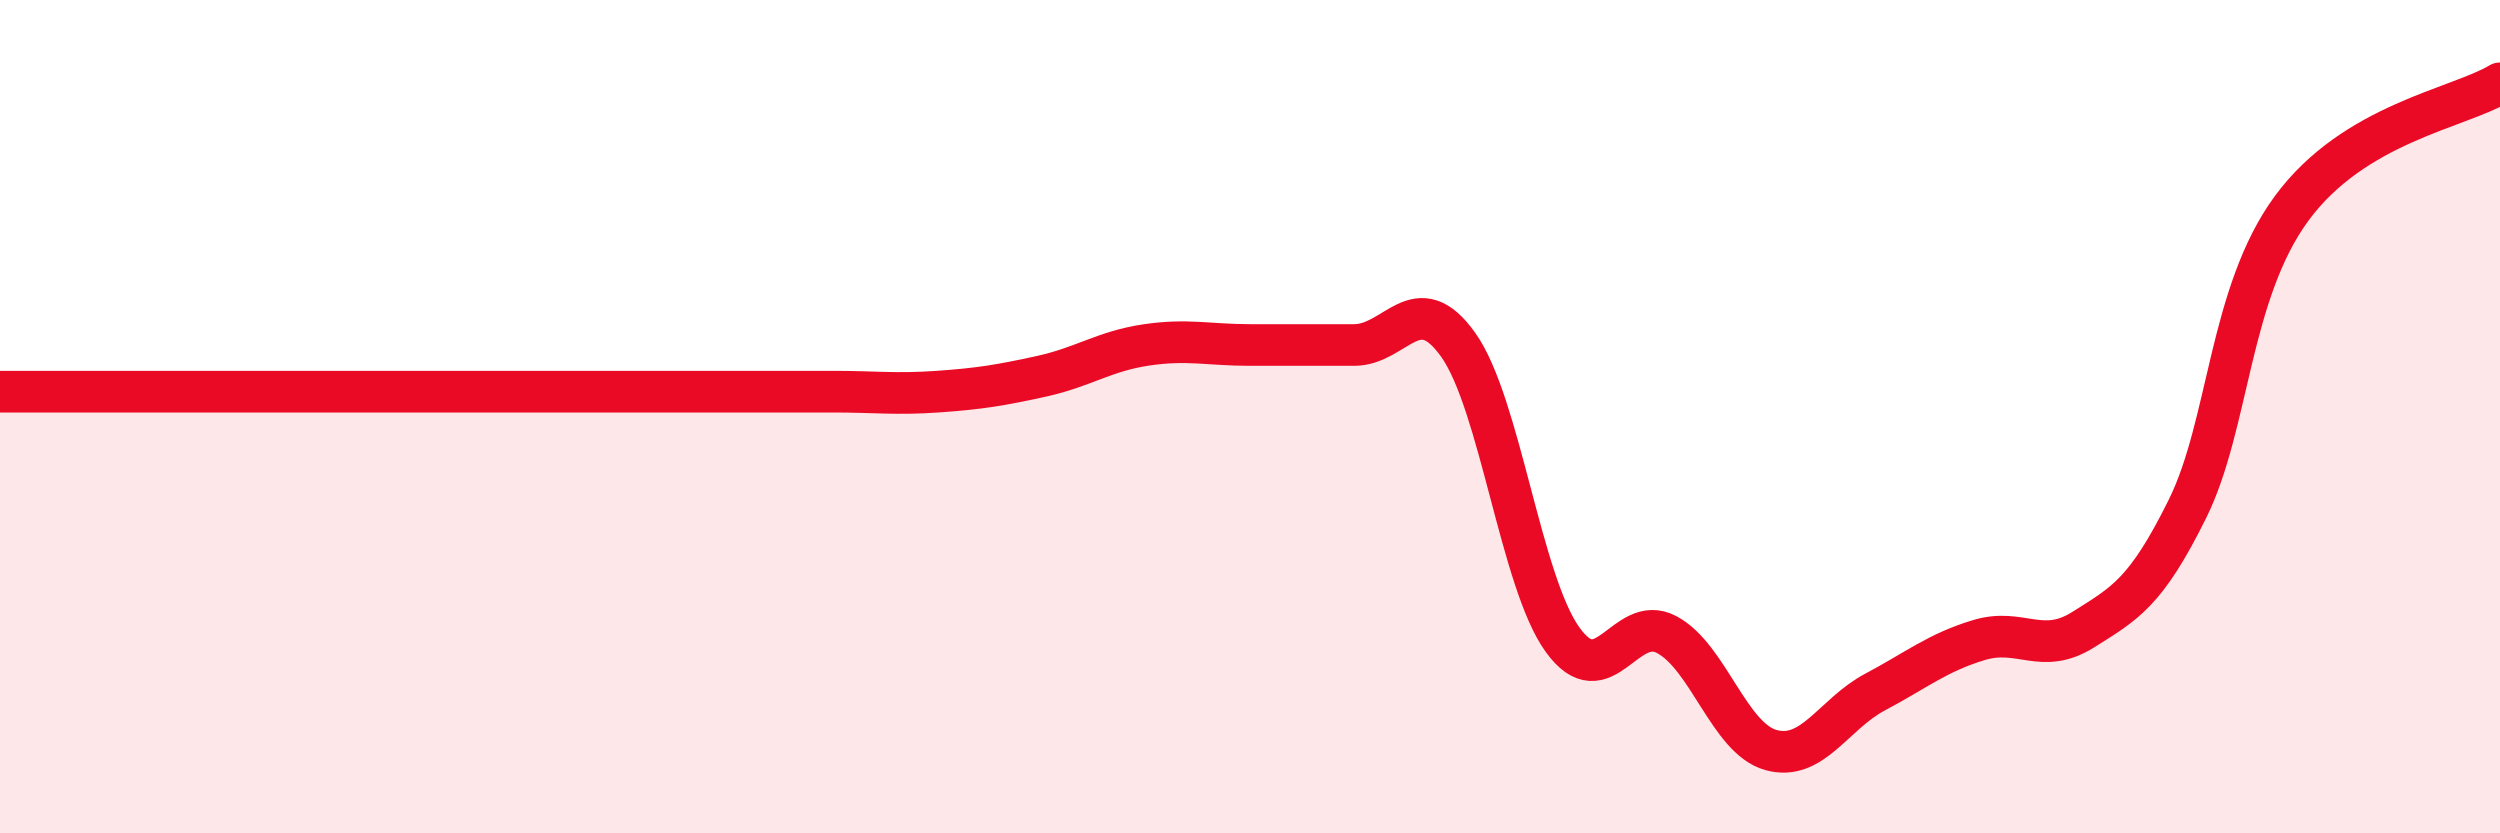
    <svg width="60" height="20" viewBox="0 0 60 20" xmlns="http://www.w3.org/2000/svg">
      <path
        d="M 0,9.4 C 0.5,9.4 1.5,9.4 2.5,9.4 C 3.5,9.4 4,9.4 5,9.4 C 6,9.4 6.5,9.4 7.5,9.4 C 8.5,9.4 9,9.4 10,9.4 C 11,9.4 11.5,9.4 12.5,9.4 C 13.5,9.4 14,9.4 15,9.4 C 16,9.4 16.5,9.4 17.5,9.4 C 18.5,9.4 19,9.4 20,9.4 C 21,9.4 21.5,9.47 22.5,9.4 C 23.5,9.33 24,9.25 25,9.03 C 26,8.81 26.5,8.43 27.5,8.28 C 28.5,8.13 29,8.28 30,8.28 C 31,8.28 31.5,8.28 32.5,8.28 C 33.5,8.28 34,6.87 35,8.28 C 36,9.69 36.5,13.96 37.5,15.35 C 38.5,16.74 39,14.7 40,15.23 C 41,15.76 41.5,17.72 42.5,18 C 43.5,18.28 44,17.14 45,16.61 C 46,16.08 46.5,15.66 47.5,15.36 C 48.5,15.06 49,15.74 50,15.11 C 51,14.48 51.5,14.23 52.5,12.21 C 53.5,10.19 53.5,7.04 55,5 C 56.5,2.96 59,2.6 60,2L60 20L0 20Z"
        fill="#EB0A25"
        opacity="0.1"
        stroke-linecap="round"
        stroke-linejoin="round"
      />
      <path
        d="M 0,9.4 C 0.5,9.4 1.5,9.4 2.5,9.4 C 3.5,9.4 4,9.4 5,9.4 C 6,9.4 6.5,9.4 7.5,9.4 C 8.5,9.4 9,9.4 10,9.4 C 11,9.4 11.5,9.4 12.5,9.4 C 13.5,9.4 14,9.4 15,9.4 C 16,9.4 16.5,9.4 17.5,9.4 C 18.5,9.4 19,9.4 20,9.4 C 21,9.4 21.5,9.47 22.5,9.4 C 23.5,9.33 24,9.25 25,9.03 C 26,8.81 26.5,8.43 27.5,8.28 C 28.5,8.13 29,8.28 30,8.28 C 31,8.28 31.5,8.28 32.5,8.28 C 33.5,8.28 34,6.87 35,8.28 C 36,9.69 36.5,13.96 37.5,15.35 C 38.5,16.74 39,14.7 40,15.23 C 41,15.76 41.5,17.72 42.5,18 C 43.5,18.28 44,17.14 45,16.61 C 46,16.08 46.5,15.66 47.5,15.36 C 48.5,15.06 49,15.74 50,15.11 C 51,14.48 51.5,14.23 52.5,12.21 C 53.5,10.19 53.5,7.04 55,5 C 56.5,2.96 59,2.6 60,2"
        stroke="#EB0A25"
        stroke-width="1"
        fill="none"
        stroke-linecap="round"
        stroke-linejoin="round"
      />
    </svg>
  